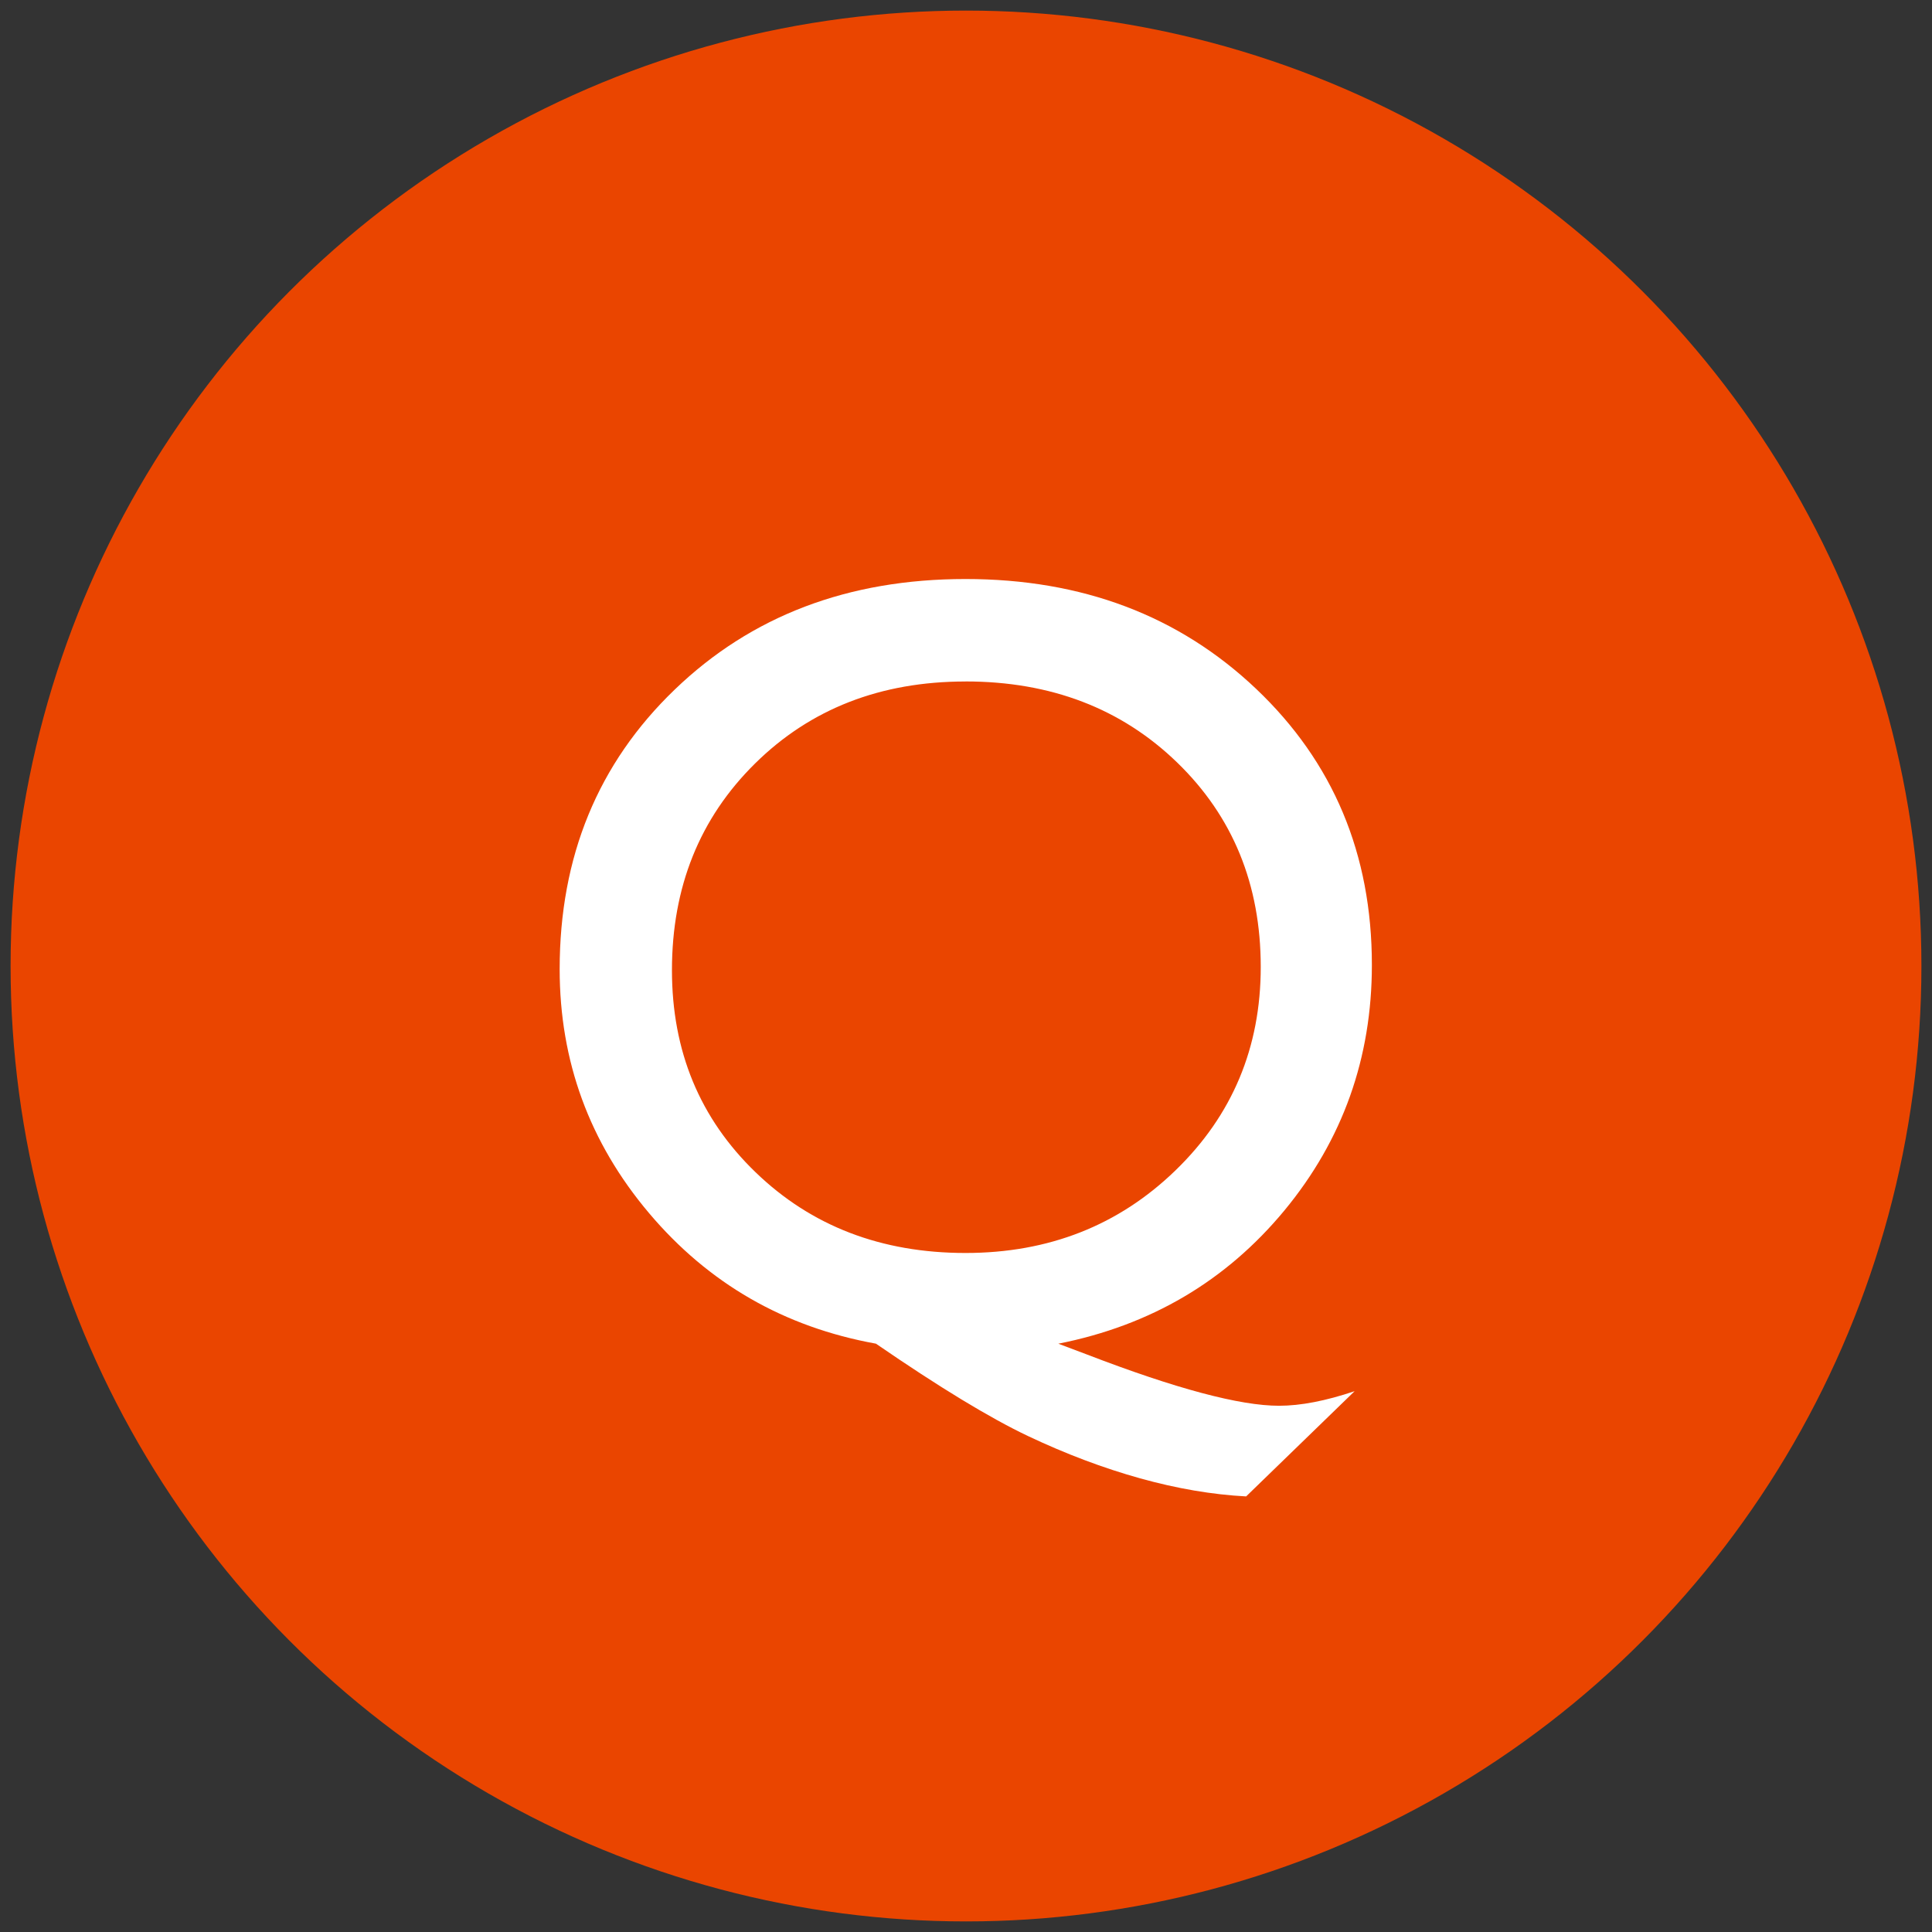<?xml version="1.0" encoding="UTF-8"?>
<svg id="_レイヤー_1" data-name="レイヤー_1" xmlns="http://www.w3.org/2000/svg" width="50" height="50" version="1.1" viewBox="0 0 50 50">
  <rect x="0" y="0" width="50" height="50" fill="#333333" stroke="none"/>
  <!-- Generator: Adobe Illustrator 29.2.1, SVG Export Plug-In . SVG Version: 2.1.0 Build 116)  -->
  <defs>
    <style>
      .st0 {
        fill: #ea4500;
      }

      .st1 {
        fill: #fff;
      }
    </style>
  </defs>
  <circle class="st0" cx="25" cy="25" r="24.726"/>
  <path class="st1" d="M35.057,36.004l-2.807,2.723c-.876-.046-1.79-.202-2.745-.468-.954-.266-1.922-.631-2.904-1.096-.982-.466-2.293-1.262-3.932-2.389-2.374-.429-4.332-1.555-5.873-3.38s-2.312-3.929-2.312-6.312c0-2.914.992-5.326,2.976-7.234,1.982-1.909,4.492-2.863,7.527-2.863,3.017,0,5.523.947,7.521,2.842,1.997,1.896,2.996,4.276,2.996,7.145,0,2.411-.755,4.529-2.263,6.354-1.509,1.824-3.459,2.975-5.852,3.449l.74.279c2.3.885,3.957,1.327,4.972,1.327.559,0,1.21-.126,1.955-.377ZM24.987,17.637c-2.197,0-4.014.708-5.447,2.123s-2.15,3.198-2.15,5.35c0,2.095.722,3.838,2.165,5.229,1.442,1.393,3.254,2.088,5.433,2.088,2.15,0,3.962-.712,5.433-2.137,1.471-1.424,2.207-3.18,2.207-5.265,0-2.133-.722-3.896-2.165-5.293s-3.269-2.096-5.475-2.096Z"/>
</svg>